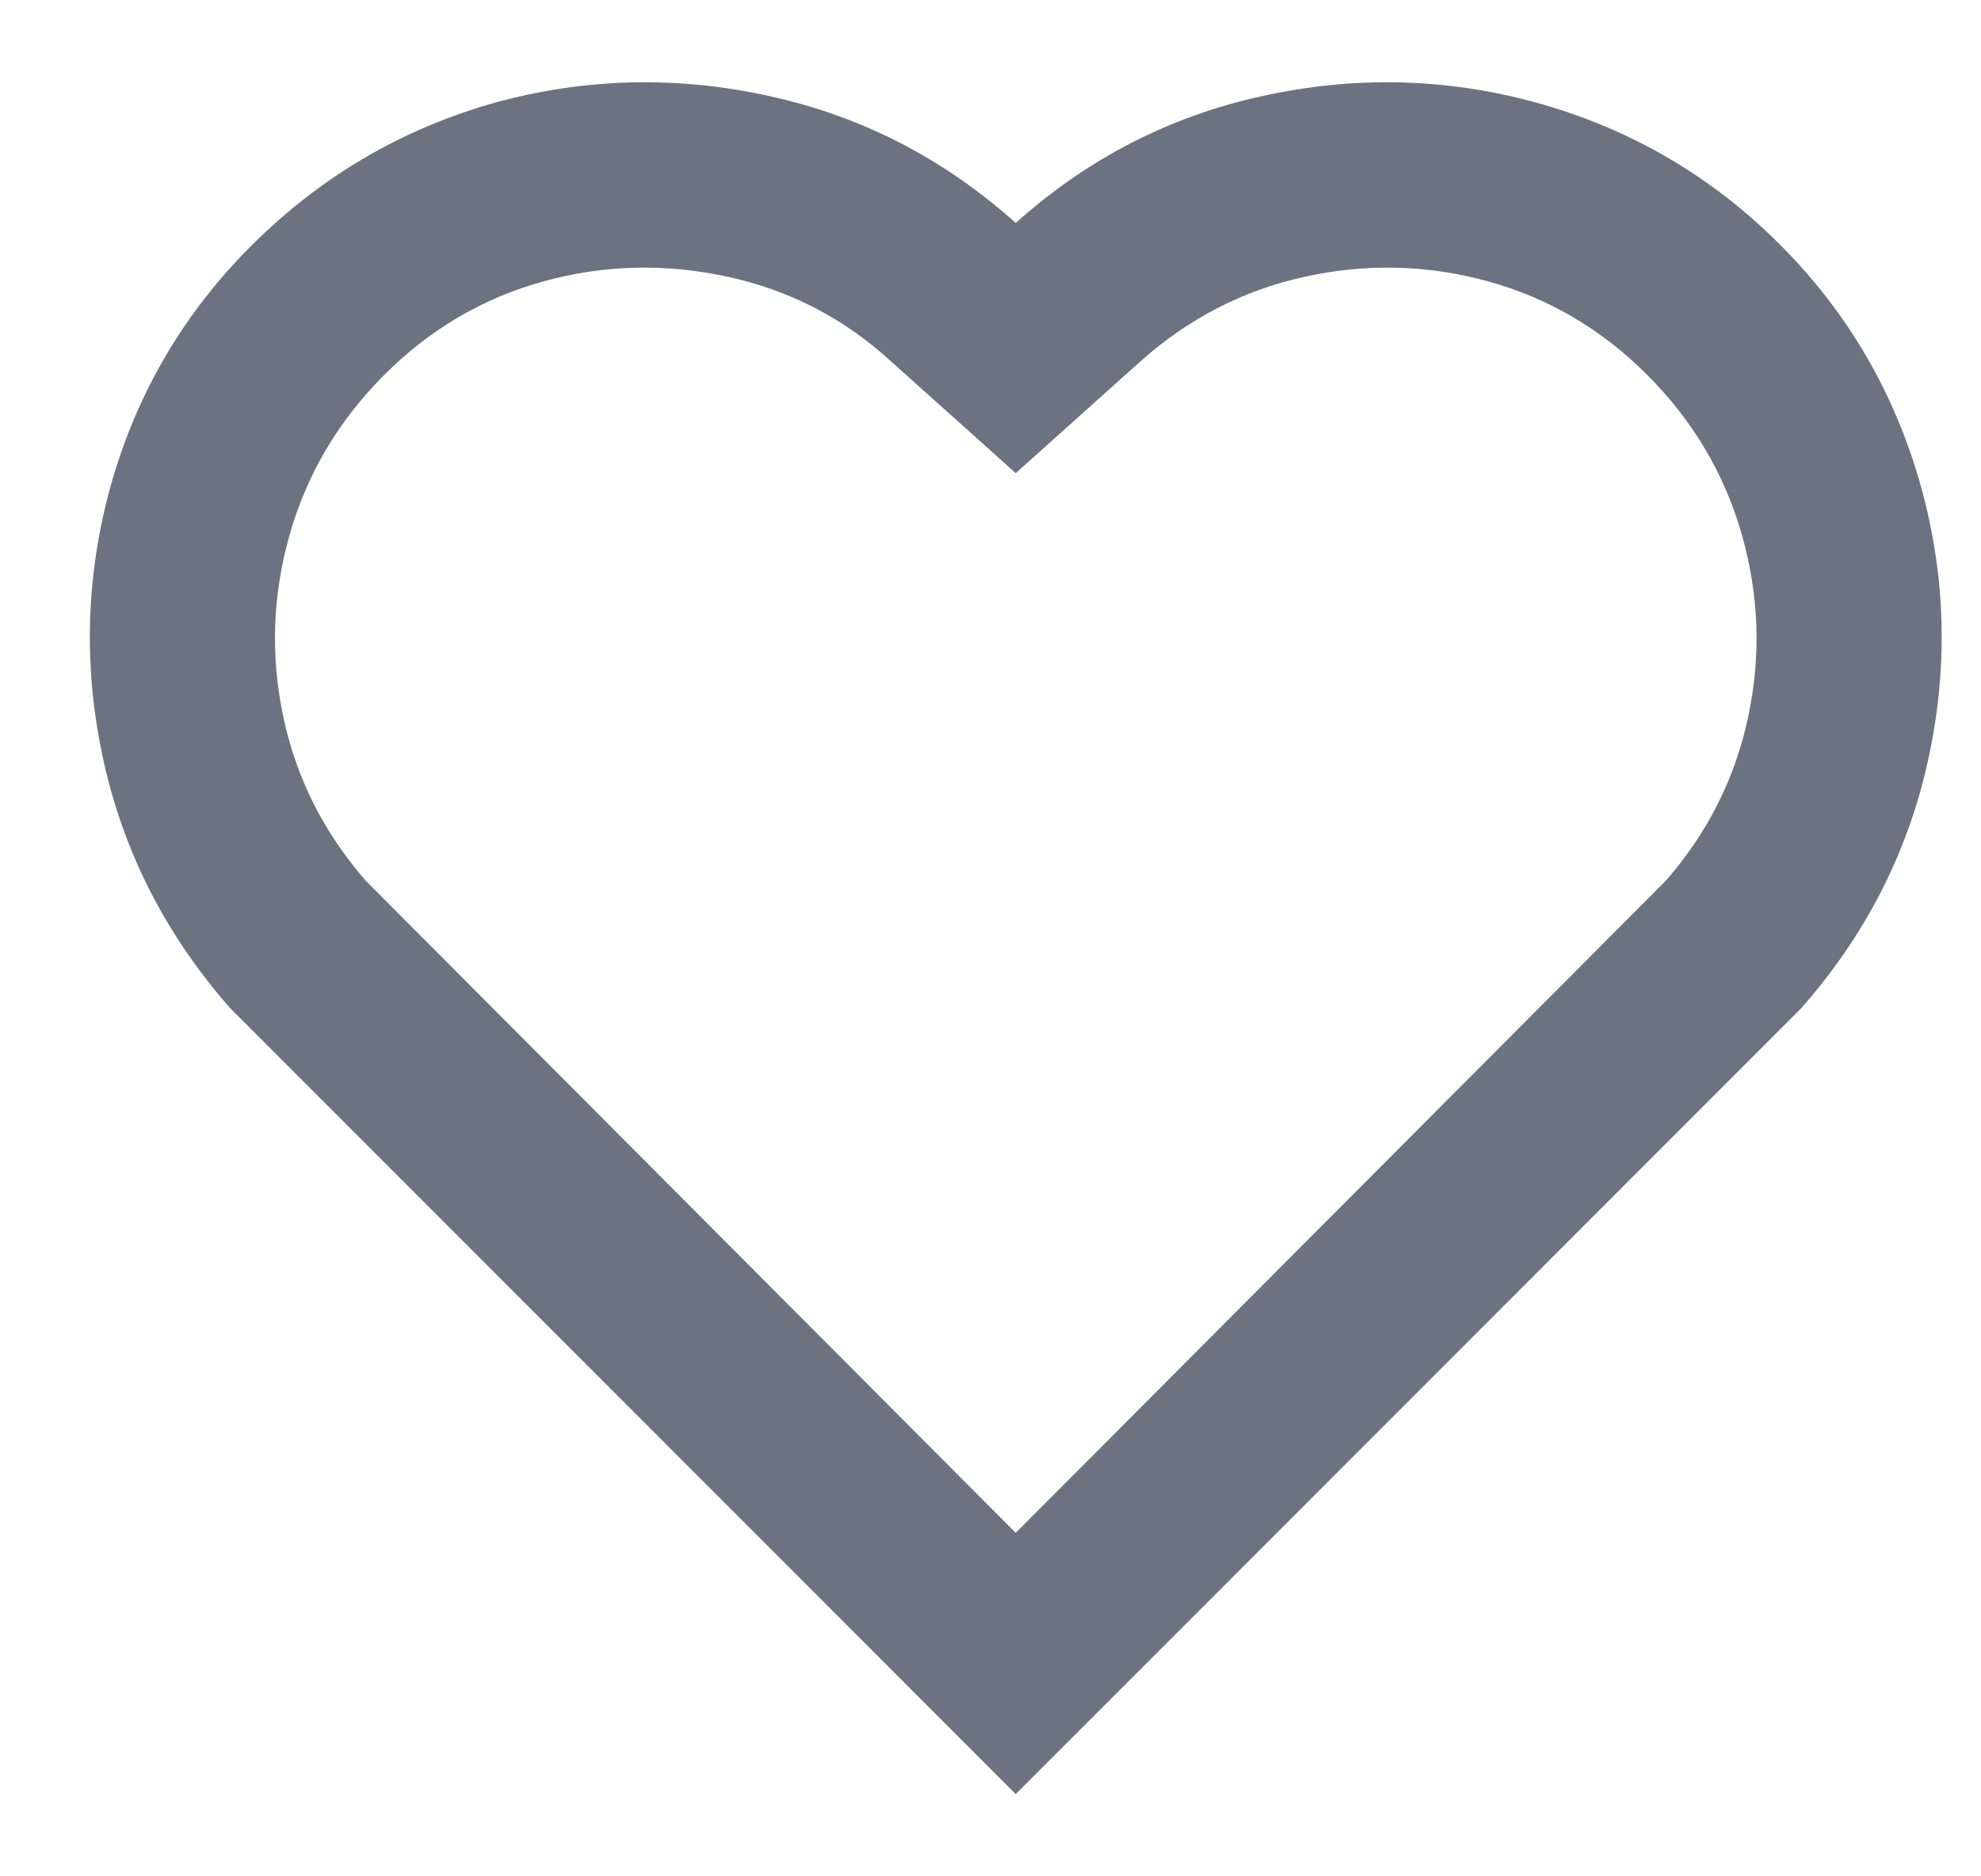 <svg width="19" height="18" viewBox="0 0 19 18" fill="none" xmlns="http://www.w3.org/2000/svg">
<path d="M9.742 2.139C10.429 1.523 11.216 1.117 12.105 0.922C12.993 0.726 13.869 0.747 14.733 0.984C15.633 1.233 16.412 1.686 17.069 2.344C17.727 3.001 18.179 3.781 18.428 4.681C18.665 5.546 18.686 6.42 18.49 7.303C18.295 8.185 17.889 8.976 17.273 9.675L9.742 17.211L2.211 9.675C1.595 8.976 1.19 8.185 0.994 7.303C0.799 6.42 0.82 5.546 1.056 4.681C1.305 3.781 1.761 3.001 2.424 2.344C3.087 1.686 3.863 1.233 4.751 0.984C5.615 0.747 6.492 0.726 7.38 0.922C8.268 1.117 9.055 1.523 9.742 2.139ZM15.799 3.597C15.361 3.158 14.852 2.859 14.272 2.699C13.691 2.539 13.105 2.525 12.513 2.655C11.921 2.785 11.394 3.058 10.932 3.472L9.742 4.539L8.552 3.472C8.102 3.058 7.578 2.785 6.98 2.655C6.382 2.525 5.793 2.539 5.213 2.699C4.633 2.859 4.123 3.158 3.685 3.597C3.247 4.035 2.945 4.545 2.779 5.125C2.614 5.706 2.593 6.29 2.717 6.876C2.841 7.463 3.105 7.987 3.508 8.449L9.742 14.705L15.977 8.449C16.38 7.987 16.643 7.463 16.767 6.876C16.892 6.29 16.871 5.706 16.705 5.125C16.539 4.545 16.237 4.035 15.799 3.597Z" fill="#6B7280"/>
</svg>
